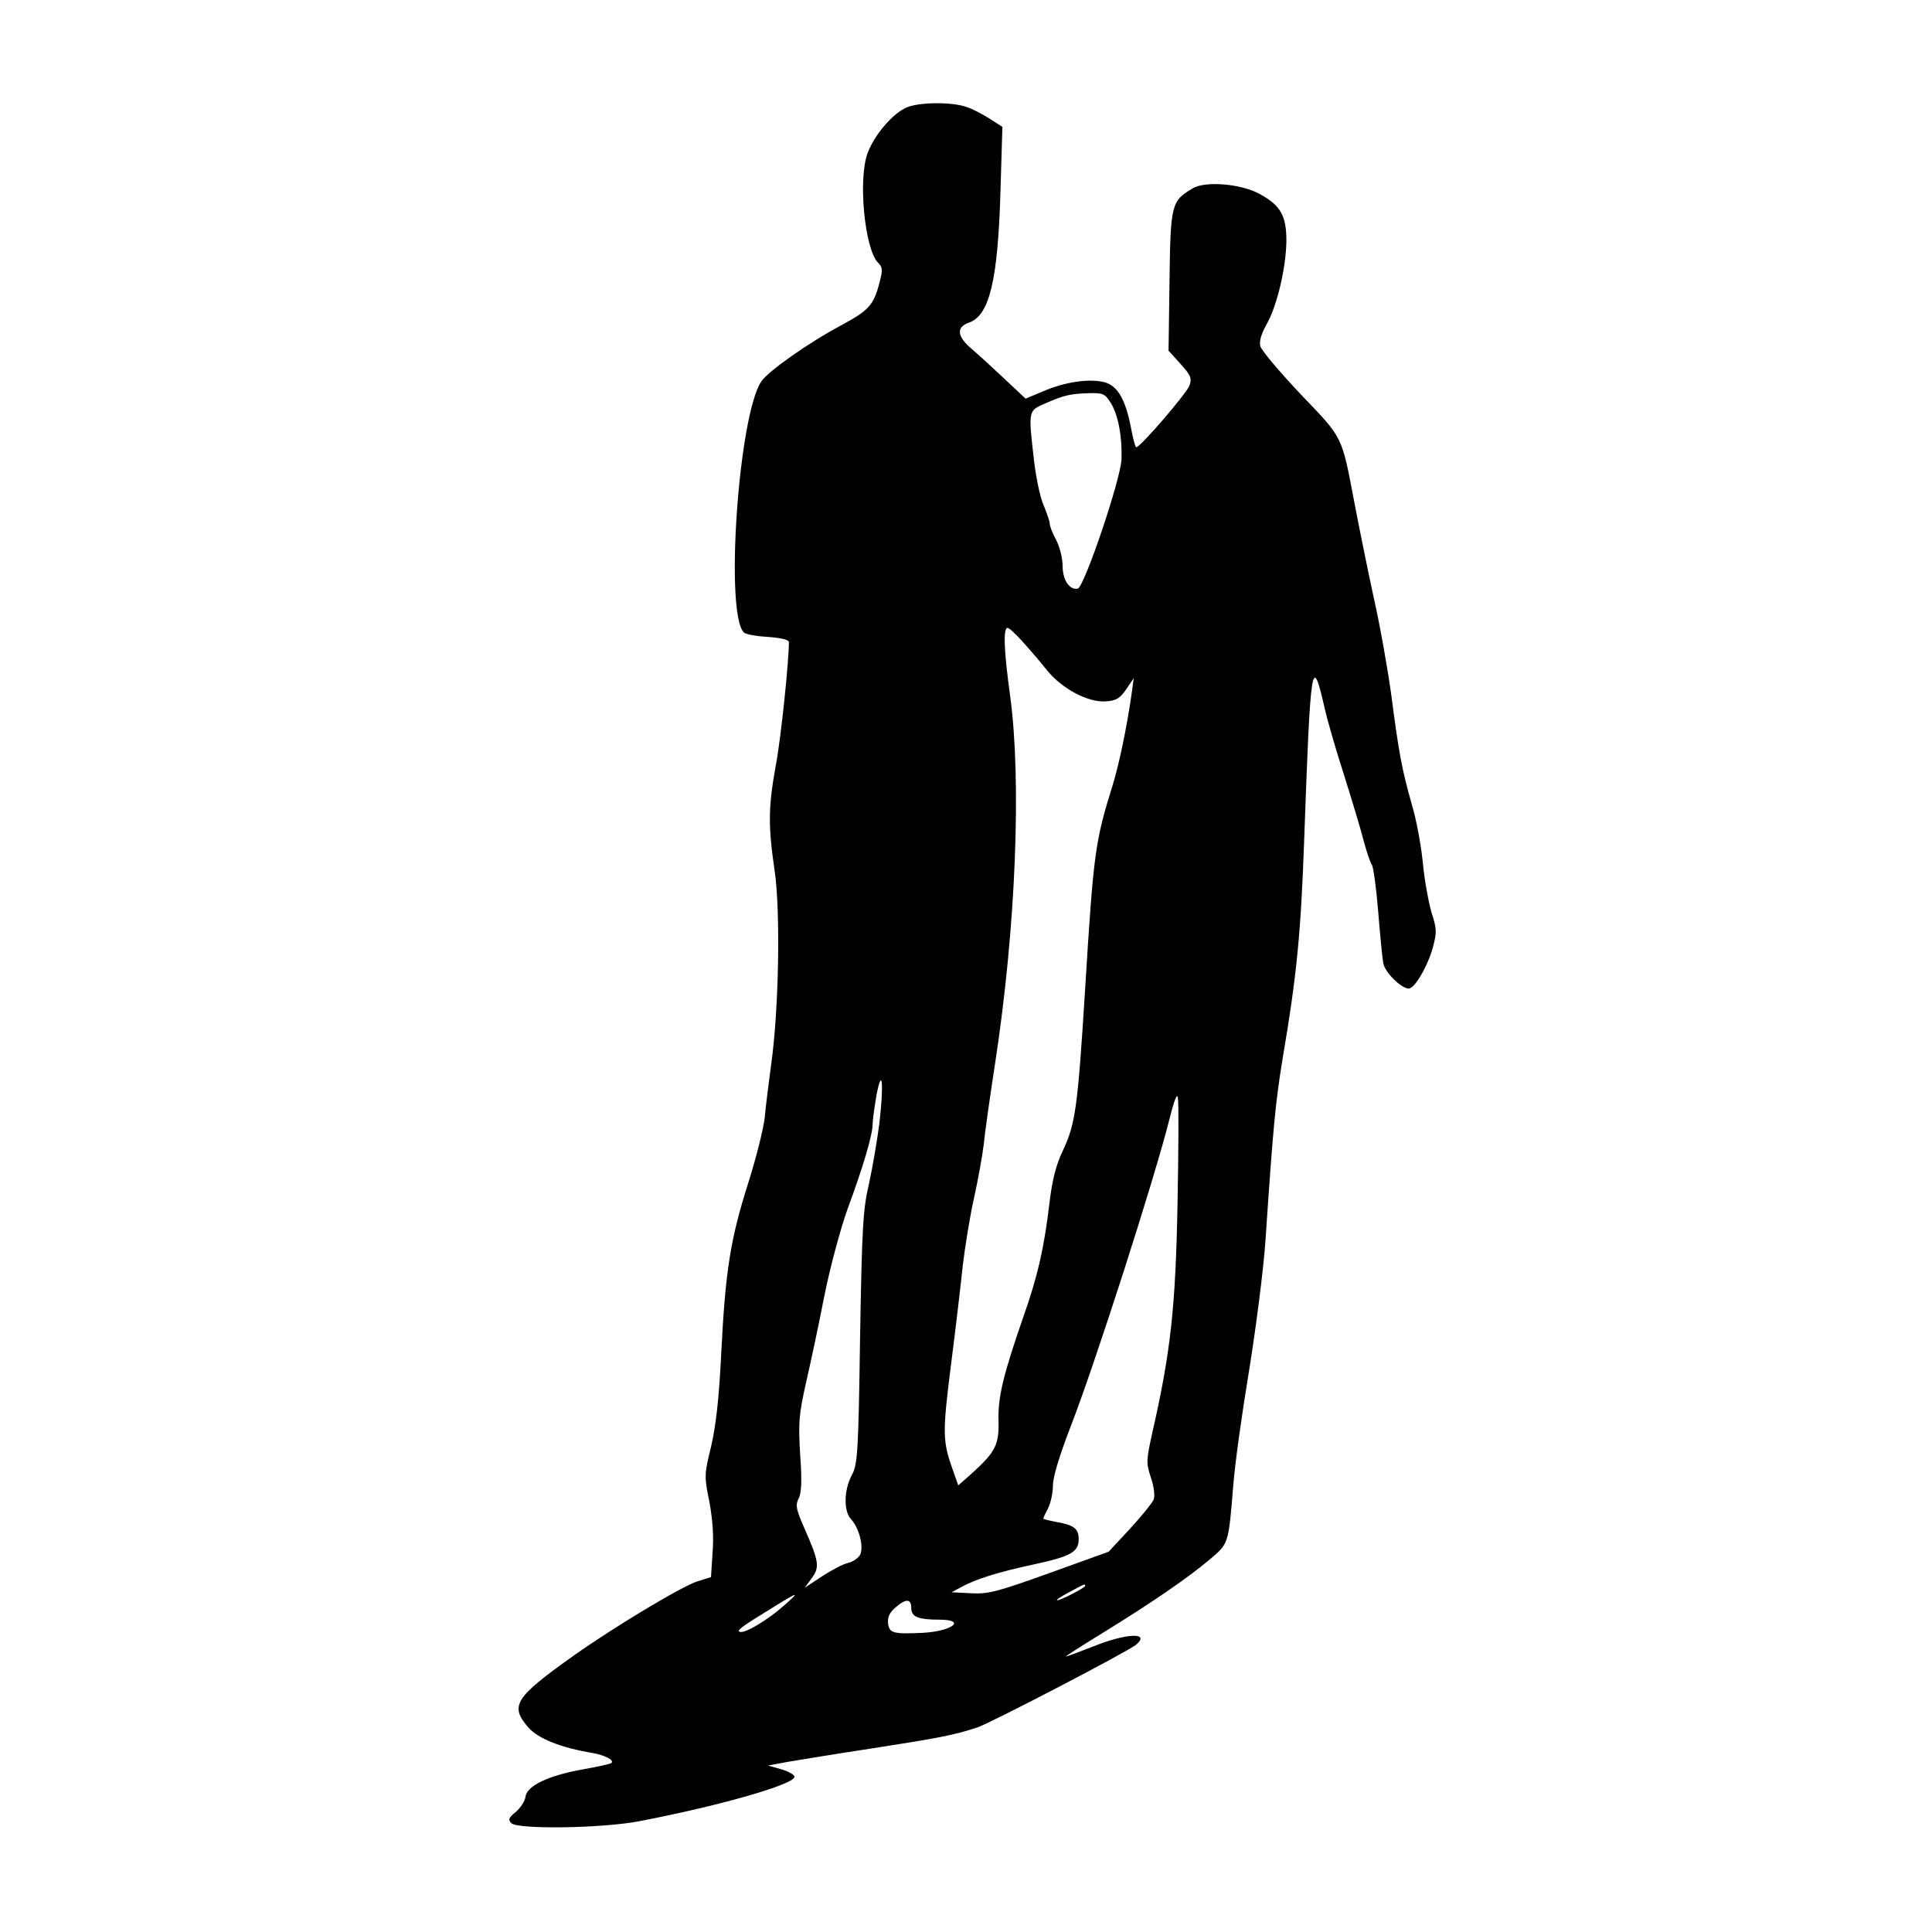 <?xml version="1.0" encoding="UTF-8" standalone="yes"?>
<svg version="1.0" xmlns="http://www.w3.org/2000/svg" width="450pt" height="450pt" viewBox="0 0 600 600" preserveAspectRatio="xMidYMid meet">
  <g transform="translate(0,600) scale(0.1,-0.1)" fill="#000000" stroke="none">
    <path d="M2815 5666 c-42 -18 -99 -84 -120 -140 -31 -79 -10 -300 32 -342 14
-14 15 -22 4 -63 -18 -69 -33 -85 -118 -131 -100 -53 -228 -143 -249 -175 -71
-108 -113 -720 -54 -779 6 -6 39 -12 75 -14 41 -3 65 -9 65 -16 0 -61 -25
-302 -41 -385 -23 -127 -24 -185 -3 -327 18 -126 13 -429 -11 -599 -7 -55 -17
-129 -20 -165 -4 -36 -27 -127 -51 -203 -55 -173 -71 -270 -84 -527 -7 -146
-17 -230 -32 -294 -21 -85 -21 -91 -5 -170 10 -54 14 -106 10 -157 l-5 -77
-42 -13 c-50 -16 -259 -142 -382 -229 -186 -132 -202 -157 -143 -225 31 -35
102 -63 199 -79 39 -7 68 -22 59 -31 -3 -3 -44 -12 -89 -20 -107 -19 -174 -51
-178 -85 -2 -14 -16 -35 -30 -47 -22 -18 -25 -24 -14 -35 20 -20 283 -16 397
6 256 49 490 117 482 139 -2 7 -21 17 -43 23 l-39 11 65 12 c36 6 151 25 257
41 212 33 259 42 330 66 45 16 464 234 491 256 47 40 -32 36 -135 -6 -46 -18
-83 -32 -83 -30 0 1 53 35 118 75 148 91 263 170 329 226 59 50 58 46 73 230
5 67 28 230 50 362 21 131 44 310 50 398 24 358 31 429 54 570 43 251 56 388
66 668 20 563 24 590 64 415 8 -36 35 -130 61 -210 25 -80 53 -172 61 -205 9
-33 20 -65 24 -70 5 -6 14 -71 20 -145 6 -74 13 -147 16 -162 6 -29 56 -78 79
-78 19 0 61 73 76 132 11 41 11 55 -5 103 -9 31 -22 100 -27 153 -5 53 -20
135 -34 182 -31 109 -41 162 -64 340 -11 80 -35 217 -55 305 -19 88 -46 221
-60 295 -40 210 -34 197 -167 336 -65 69 -121 135 -125 149 -4 15 3 38 19 67
33 57 61 177 62 260 0 78 -18 110 -82 145 -56 32 -170 42 -209 18 -66 -39 -69
-48 -72 -287 l-3 -217 37 -41 c32 -35 36 -45 28 -67 -8 -24 -151 -190 -165
-192 -3 -1 -10 25 -16 57 -17 91 -42 134 -83 145 -47 12 -123 1 -190 -28 l-55
-23 -65 61 c-36 34 -82 76 -103 94 -45 38 -48 67 -8 81 64 22 90 132 98 407
l6 201 -39 25 c-22 14 -54 31 -73 37 -45 16 -148 15 -186 -2z m635 -918 c23
-38 35 -103 33 -173 -2 -63 -116 -399 -136 -403 -26 -5 -47 27 -47 71 0 23 -9
59 -20 80 -11 20 -20 43 -20 51 0 7 -9 33 -19 57 -11 24 -24 88 -30 141 -18
156 -18 152 37 176 60 26 77 29 135 31 43 1 49 -2 67 -31z m-274 -741 c22 -24
56 -64 76 -89 47 -58 129 -101 184 -96 31 2 43 10 62 38 l23 34 -6 -44 c-16
-112 -39 -221 -60 -290 -54 -173 -59 -209 -85 -631 -23 -369 -30 -420 -70
-504 -20 -42 -32 -89 -40 -155 -17 -144 -37 -233 -82 -360 -62 -179 -79 -248
-77 -321 2 -75 -9 -98 -82 -164 l-43 -38 -19 54 c-30 85 -30 112 -3 325 14
109 30 246 36 304 7 58 22 152 35 210 13 58 26 132 30 165 3 33 19 146 35 250
65 422 83 879 47 1145 -19 137 -22 210 -8 210 5 0 26 -19 47 -43z m-445 -1496
c-7 -53 -21 -136 -32 -186 -19 -80 -22 -135 -28 -480 -5 -358 -8 -393 -25
-425 -25 -46 -27 -112 -3 -138 26 -28 40 -87 28 -111 -6 -10 -23 -22 -38 -25
-16 -4 -52 -23 -81 -42 l-53 -35 22 30 c25 34 23 51 -23 155 -26 59 -28 72
-18 92 9 16 11 54 5 136 -6 100 -4 125 18 223 14 61 40 182 57 270 18 90 50
208 72 270 49 132 78 231 78 264 0 13 6 54 12 90 18 93 23 35 9 -88z m926
-246 c-6 -323 -21 -464 -79 -717 -18 -83 -19 -91 -4 -136 10 -29 13 -57 9 -69
-5 -11 -38 -52 -74 -91 l-66 -71 -183 -66 c-162 -58 -190 -66 -244 -63 l-61 3
30 16 c45 25 116 47 223 70 117 25 142 39 142 79 0 33 -15 44 -72 54 -21 4
-38 8 -38 10 0 2 7 17 15 32 8 16 15 48 15 71 0 26 20 92 54 180 78 201 261
771 308 958 15 60 24 82 26 65 3 -14 2 -160 -1 -325z m-287 -1190 c0 -6 -76
-45 -87 -45 -4 1 12 12 37 25 50 27 50 27 50 20z m-935 -61 c-52 -46 -121 -87
-137 -82 -12 4 1 14 117 85 65 40 69 40 20 -3z m395 -8 c0 -27 21 -36 87 -36
86 0 41 -36 -52 -41 -91 -4 -103 -1 -107 29 -2 19 4 33 22 49 33 29 50 29 50
-1z"/>
  </g>
</svg>